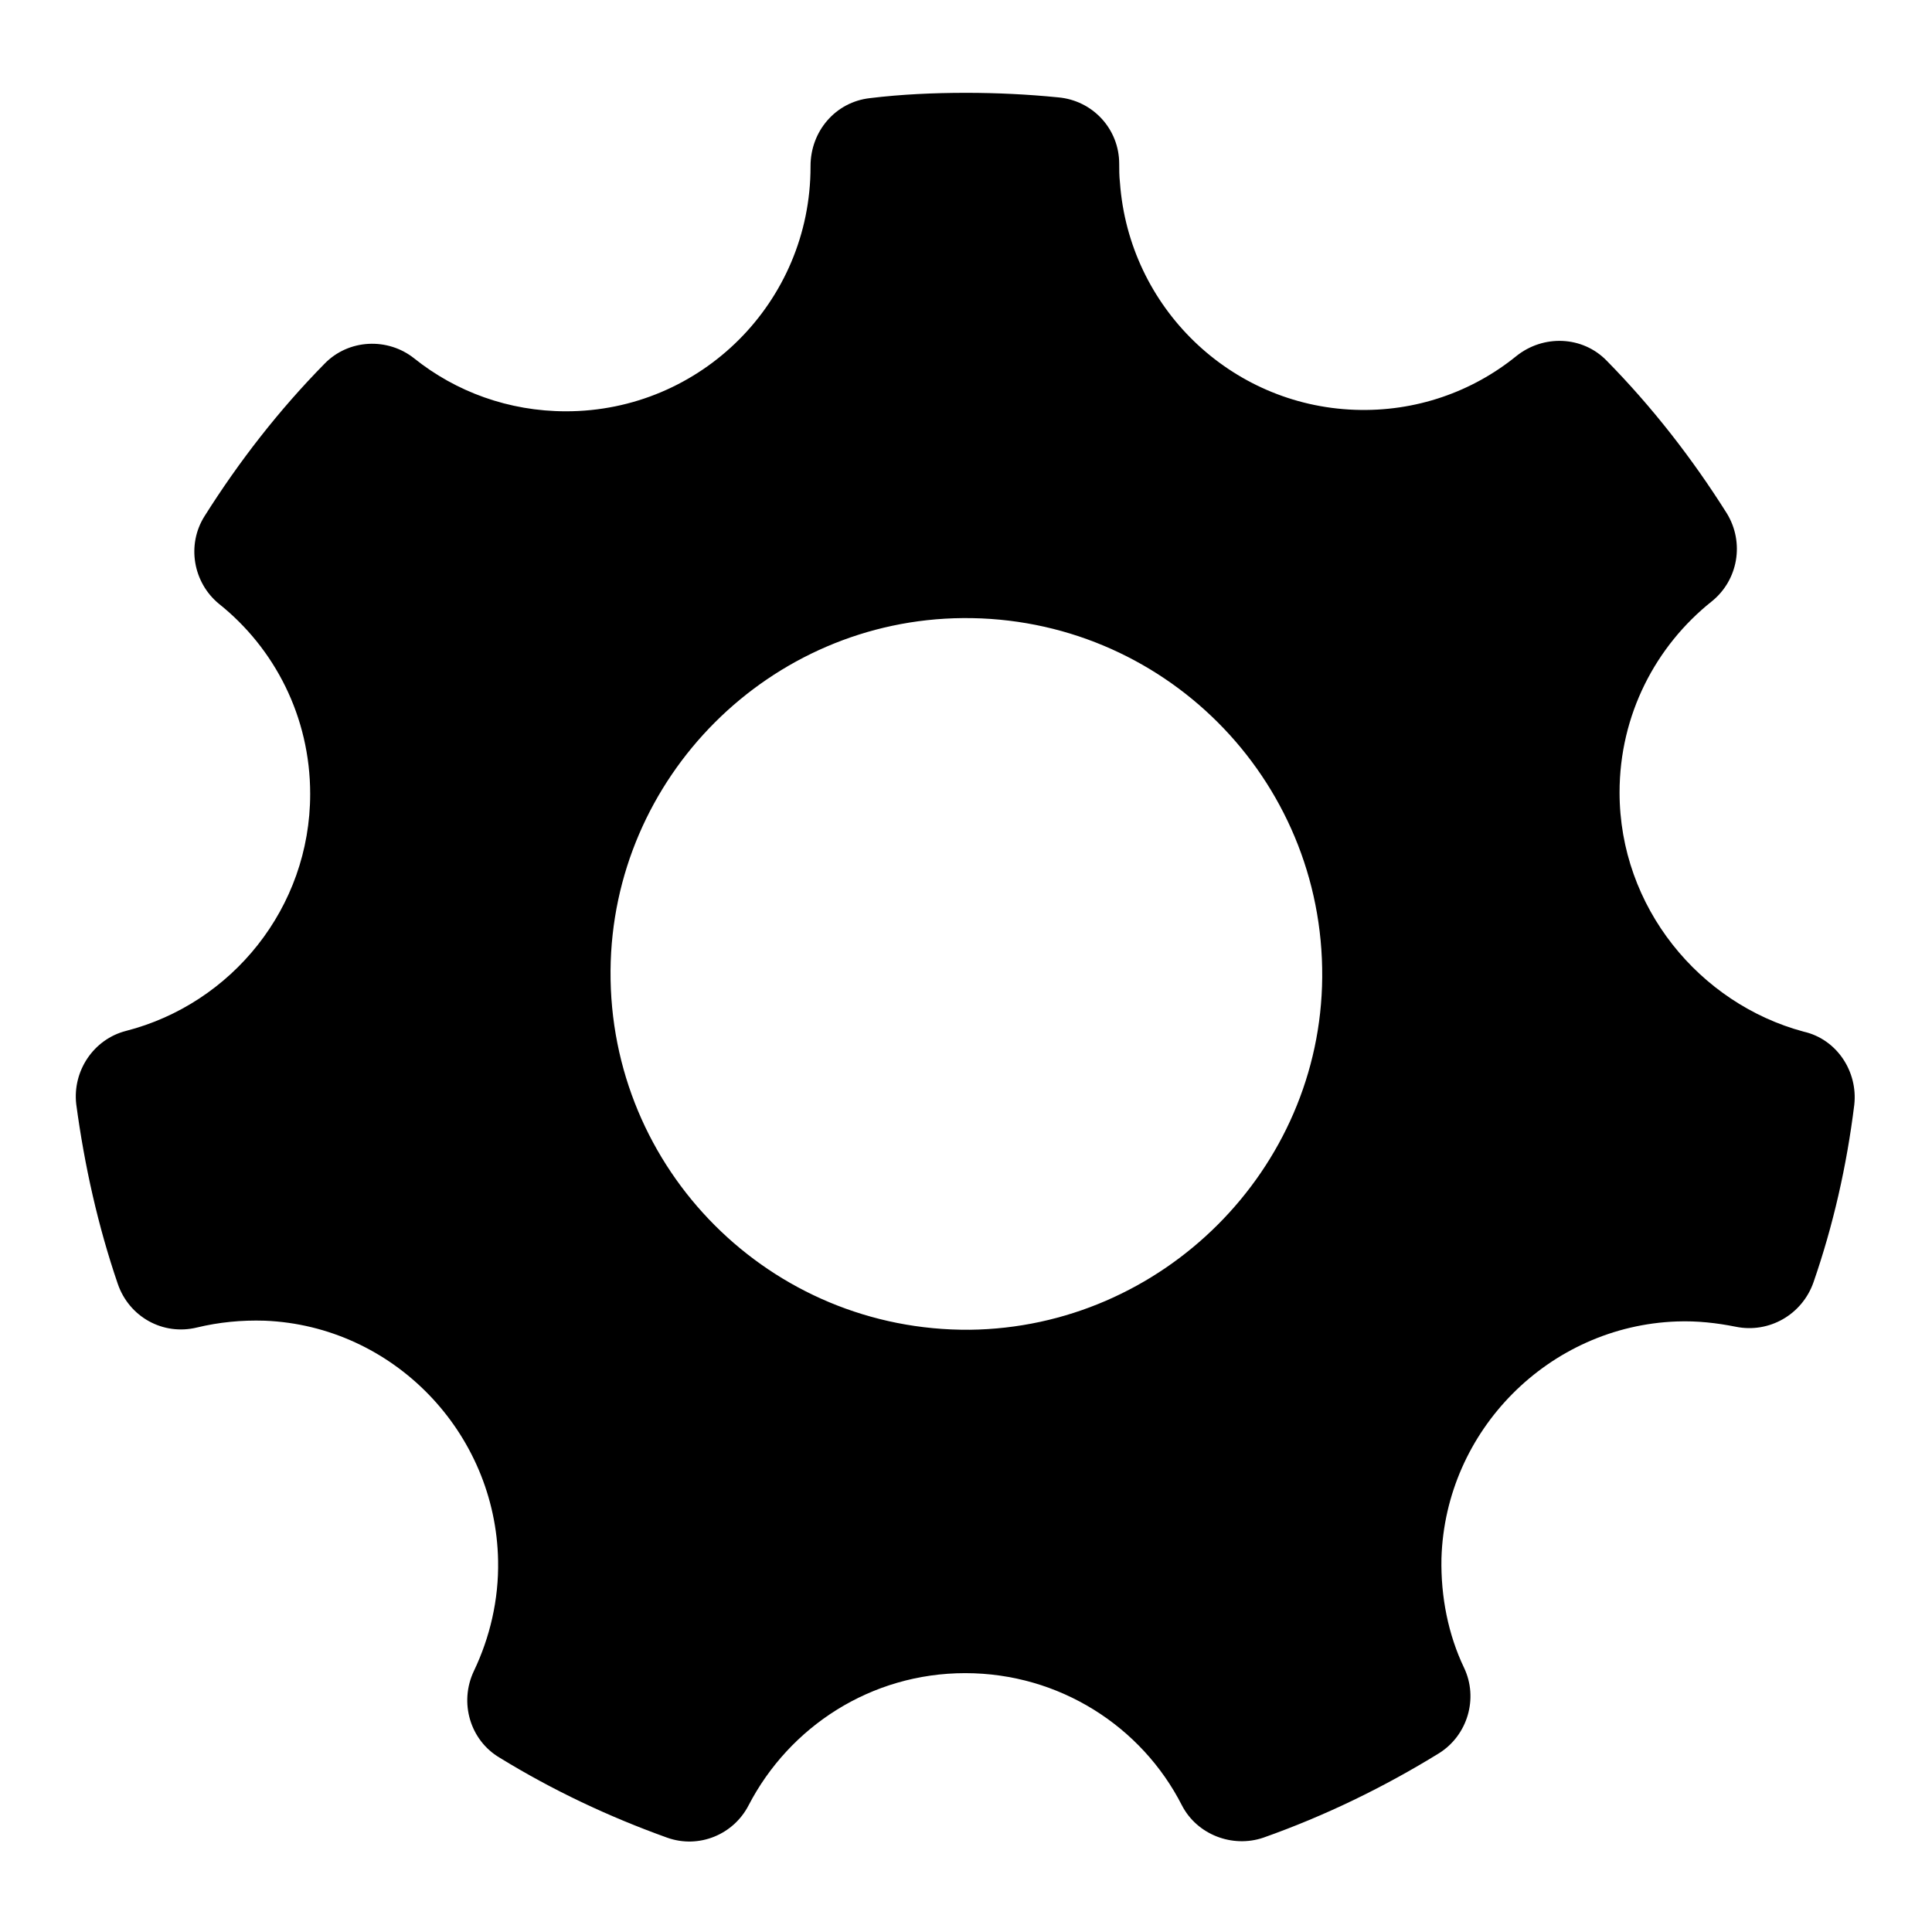 <?xml version="1.0" encoding="utf-8"?>
<!-- Svg Vector Icons : http://www.onlinewebfonts.com/icon -->
<!DOCTYPE svg PUBLIC "-//W3C//DTD SVG 1.1//EN" "http://www.w3.org/Graphics/SVG/1.1/DTD/svg11.dtd">
<svg version="1.1" xmlns="http://www.w3.org/2000/svg" xmlns:xlink="http://www.w3.org/1999/xlink" x="0px" y="0px" viewBox="0 0 256 256" enable-background="new 0 0 256 256" xml:space="preserve">
<g> <path fill="#000000" d="M214.6,105c0-10.3,4.8-19.4,12.2-25.3c3.5-2.8,4.4-7.8,2-11.7c-4.6-7.3-9.9-14.1-15.9-20.2 c-3.2-3.3-8.4-3.5-12-0.6c-5.8,4.7-13.3,7.4-21.4,7.1c-16.5-0.6-29.9-13.6-31.1-30.1c-0.1-0.9-0.1-1.7-0.1-2.5 c0-4.6-3.5-8.4-8.1-8.8c-4-0.4-8.1-0.6-12.2-0.6c-4.3,0-8.6,0.2-12.7,0.7c-4.6,0.5-7.9,4.4-7.9,9v0.1c0,17.9-14.5,32.4-32.4,32.4 c-7.6,0-14.6-2.6-20.1-7c-3.5-2.8-8.7-2.6-11.9,0.7c-6,6.1-11.3,12.9-15.9,20.2c-2.4,3.8-1.5,8.8,1.9,11.6 c7.4,5.9,12.1,15,12.1,25.2c0,15.1-10.4,27.8-24.4,31.4c-4.3,1.1-7.1,5.3-6.6,9.7c1.1,8.2,2.9,16.2,5.5,23.8 c1.5,4.4,6,6.9,10.5,5.8c2.9-0.7,5.9-1,9-0.9c17,0.7,30.6,14.8,30.9,31.8c0.1,5.2-1.1,10.2-3.2,14.6c-2,4.2-0.5,9.2,3.4,11.5 c7,4.3,14.4,7.8,22.2,10.6c4.2,1.5,8.8-0.4,10.8-4.3c5.4-10.4,16.2-17.5,28.7-17.5c12.5,0,23.4,7.1,28.7,17.5 c2,3.9,6.7,5.7,10.8,4.3c8.2-2.9,16-6.7,23.3-11.2c3.8-2.4,5.2-7.3,3.3-11.3c-2.1-4.4-3.1-9.4-3-14.5c0.5-17,14.3-30.8,31.2-31.4 c2.7-0.1,5.3,0.2,7.8,0.7c4.4,0.9,8.8-1.6,10.3-5.9c2.6-7.5,4.4-15.4,5.4-23.5c0.5-4.4-2.3-8.7-6.7-9.7 C225.2,133,214.6,120.2,214.6,105L214.6,105z M128.5,176.2c-26.4,0.2-47.8-21.2-47.6-47.6c0.2-25.6,21.1-46.5,46.7-46.7 c26.4-0.2,47.8,21.2,47.6,47.6C175,155,154,175.9,128.5,176.2z"/></g>
</svg>